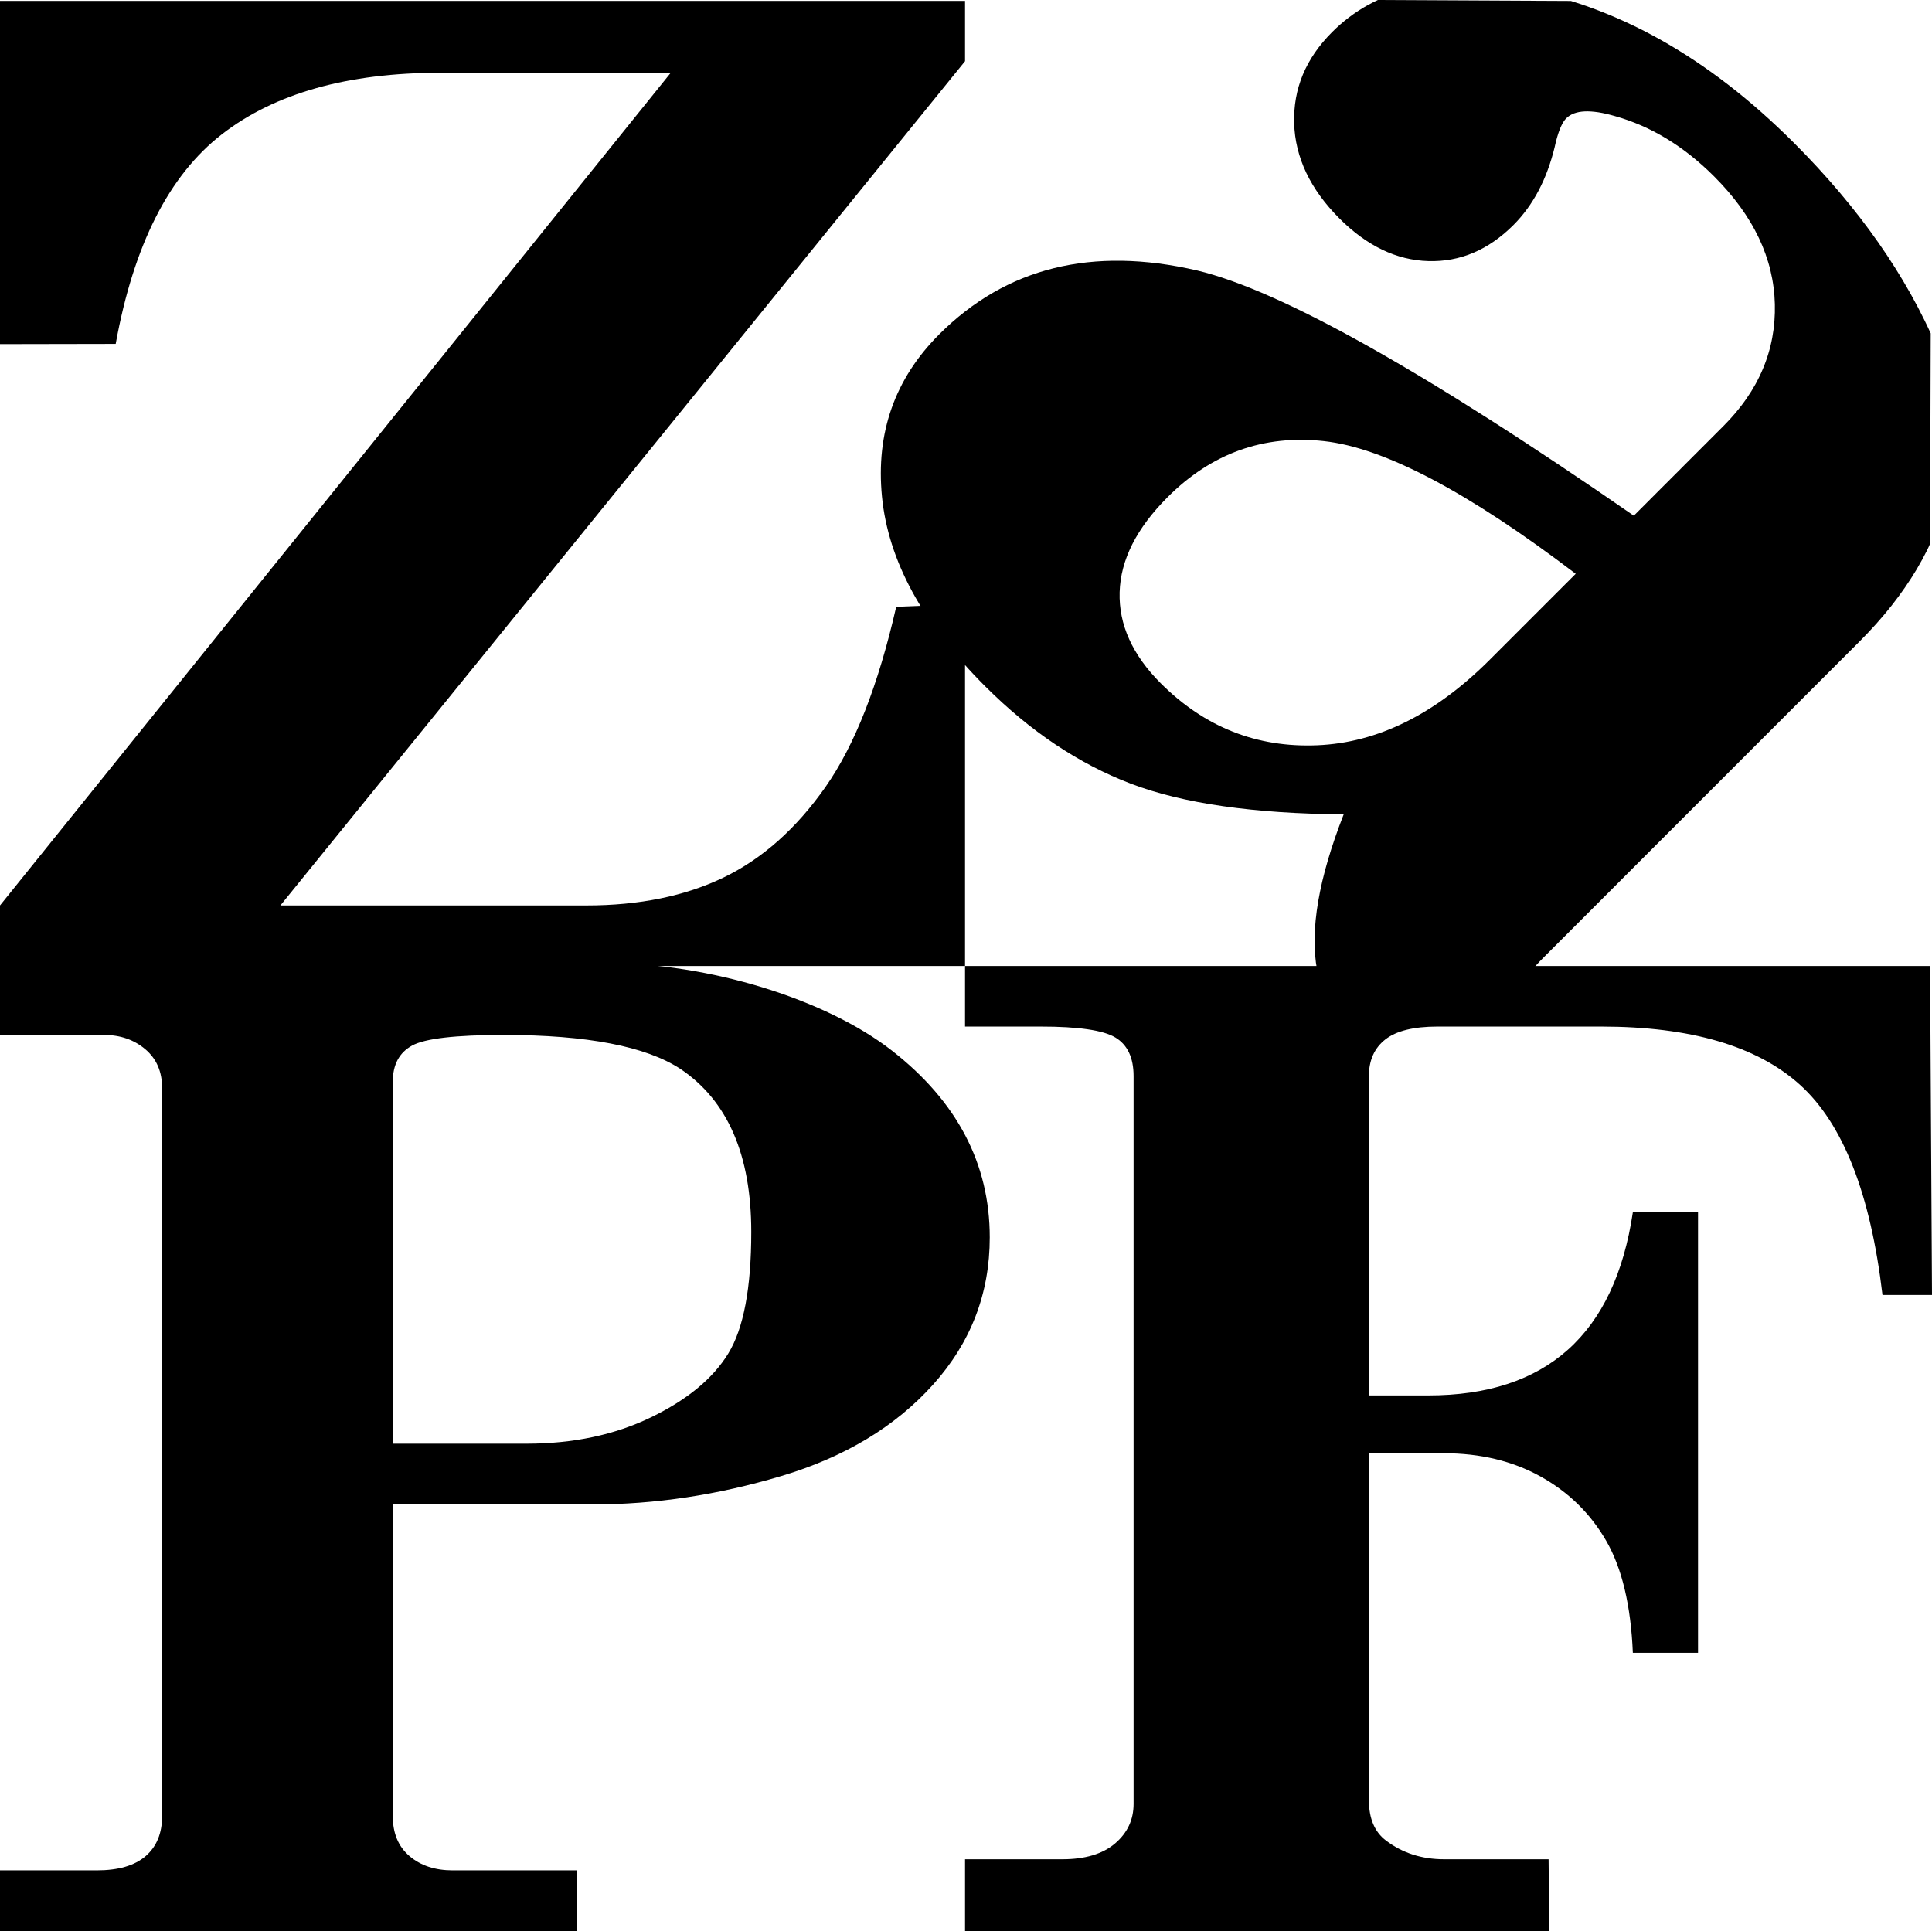 <?xml version="1.0" encoding="utf-8"?>
<!-- Generator: Adobe Illustrator 12.0.0, SVG Export Plug-In . SVG Version: 6.00 Build 51448)  -->
<!DOCTYPE svg PUBLIC "-//W3C//DTD SVG 1.1//EN" "http://www.w3.org/Graphics/SVG/1.1/DTD/svg11.dtd">
<svg  version="1.1" id="Ebene_1" xmlns="http://www.w3.org/2000/svg" xmlns:xlink="http://www.w3.org/1999/xlink" width="496.377" height="496.203"
	 viewBox="0 0 496.377 496.203" overflow="visible" enable-background="new 0 0 496.377 496.203" xml:space="preserve">
<g>
	<g>
		<path d="M0,0.233l247.941,0.002v15.5L72.04,232.661h78.591c13.616,0,25.393-2.407,35.333-7.212
			c9.935-4.809,18.656-12.569,26.164-23.288c7.498-10.716,13.545-26.13,18.133-46.243l17.679-0.695v92.992H0v-15.554L172.335,18.703
			h-59.172c-23.847,0-42.564,5.271-56.153,15.801C43.416,45.043,34.321,62.995,29.726,88.37L0,88.425V0.233z"/>
	</g>
	<g>
		<path d="M338.388,249.227c-0.119-0.637-0.22-1.285-0.305-1.947c-0.086-0.661-0.155-1.334-0.208-2.02
			c-0.056-0.685-0.088-1.384-0.111-2.092c-0.019-0.712-0.022-1.431-0.015-2.168c0.015-0.734,0.042-1.48,0.089-2.241
			c0.044-0.757,0.104-1.529,0.183-2.316c0.077-0.781,0.174-1.577,0.281-2.385s0.233-1.632,0.378-2.462
			c0.141-0.833,0.303-1.677,0.478-2.535c0.174-0.858,0.367-1.73,0.569-2.61c0.212-0.881,0.435-1.779,0.676-2.687
			c0.24-0.905,0.496-1.825,0.77-2.757c0.271-0.929,0.559-1.871,0.867-2.829c0.303-0.953,0.626-1.923,0.964-2.903
			c0.336-0.98,0.695-1.977,1.062-2.98c0.37-1.002,0.755-2.022,1.16-3.05c-1.441-0.011-2.863-0.035-4.269-0.058
			c-1.407-0.031-2.789-0.073-4.155-0.119c-1.367-0.047-2.716-0.108-4.047-0.175c-1.326-0.067-2.637-0.144-3.931-0.232
			c-1.288-0.087-2.559-0.186-3.814-0.29c-1.252-0.107-2.485-0.223-3.701-0.351c-1.216-0.124-2.412-0.261-3.586-0.403
			c-1.178-0.142-2.338-0.299-3.472-0.461c-1.141-0.163-2.259-0.338-3.359-0.52c-1.104-0.181-2.187-0.378-3.249-0.577
			c-1.063-0.202-2.107-0.416-3.13-0.635c-1.027-0.223-2.035-0.455-3.023-0.694c-0.986-0.244-1.951-0.489-2.9-0.75
			c-0.953-0.263-1.882-0.531-2.794-0.81c-0.911-0.281-1.804-0.566-2.674-0.865c-0.874-0.299-1.73-0.604-2.564-0.923
			c-0.836-0.319-1.666-0.65-2.496-0.997c-0.825-0.341-1.648-0.697-2.475-1.068c-0.821-0.369-1.642-0.75-2.457-1.146
			c-0.813-0.394-1.622-0.801-2.433-1.223c-0.809-0.42-1.611-0.854-2.413-1.298c-0.803-0.449-1.601-0.903-2.393-1.374
			c-0.792-0.475-1.586-0.958-2.37-1.451c-0.789-0.499-1.575-1.004-2.356-1.528c-0.781-0.522-1.555-1.059-2.331-1.604
			c-0.773-0.549-1.544-1.11-2.31-1.681c-0.769-0.575-1.535-1.161-2.295-1.759c-0.759-0.599-1.515-1.21-2.267-1.834
			c-0.755-0.624-1.504-1.261-2.248-1.909c-0.748-0.648-1.489-1.312-2.234-1.989c-0.737-0.675-1.475-1.361-2.204-2.064
			c-0.733-0.699-1.464-1.411-2.193-2.139c-1.001-1.005-1.979-2.009-2.926-3.013c-0.945-1.007-1.867-2.011-2.758-3.019
			c-0.893-1.009-1.756-2.015-2.588-3.024c-0.834-1.009-1.641-2.019-2.42-3.026c-0.777-1.007-1.526-2.019-2.249-3.031
			c-0.723-1.009-1.415-2.022-2.079-3.033c-0.666-1.013-1.301-2.024-1.908-3.037c-0.609-1.013-1.188-2.029-1.741-3.042
			c-0.553-1.015-1.074-2.029-1.569-3.046s-0.962-2.031-1.401-3.051c-0.438-1.015-0.849-2.033-1.232-3.053
			c-0.38-1.019-0.733-2.037-1.059-3.055c-0.326-1.024-0.623-2.042-0.892-3.064c-0.269-1.018-0.509-2.04-0.723-3.064
			c-0.213-1.022-0.396-2.044-0.553-3.066c-0.155-1.026-0.283-2.05-0.383-3.072c-0.1-1.026-0.175-2.042-0.225-3.048
			c-0.05-1.005-0.074-2.002-0.072-2.987c0-0.986,0.026-1.964,0.08-2.929c0.053-0.966,0.129-1.924,0.232-2.869
			c0.102-0.947,0.23-1.885,0.384-2.811c0.154-0.929,0.334-1.845,0.538-2.752c0.207-0.909,0.435-1.809,0.691-2.694
			c0.255-0.889,0.536-1.771,0.843-2.635c0.306-0.871,0.636-1.729,0.994-2.581c0.357-0.847,0.739-1.688,1.148-2.515
			c0.407-0.831,0.841-1.65,1.3-2.46c0.458-0.812,0.942-1.612,1.452-2.4c0.508-0.792,1.044-1.572,1.604-2.344
			c0.561-0.77,1.145-1.533,1.756-2.285c0.61-0.75,1.247-1.491,1.908-2.221c0.661-0.733,1.347-1.457,2.061-2.17
			c1.073-1.073,2.167-2.103,3.282-3.086c1.111-0.984,2.245-1.92,3.393-2.809c1.151-0.896,2.323-1.741,3.513-2.542
			c1.188-0.798,2.396-1.553,3.627-2.263c1.227-0.708,2.471-1.371,3.737-1.986c1.267-0.619,2.552-1.189,3.856-1.715
			c1.303-0.524,2.626-1.004,3.972-1.438c1.341-0.433,2.704-0.821,4.082-1.163c1.382-0.343,2.781-0.639,4.201-0.889
			c1.418-0.252,2.856-0.457,4.311-0.615c1.461-0.159,2.938-0.27,4.432-0.339c1.496-0.066,3.012-0.086,4.546-0.064
			c1.533,0.025,3.085,0.093,4.656,0.21c1.574,0.117,3.168,0.279,4.775,0.485c1.612,0.21,3.241,0.462,4.89,0.761
			c1.648,0.301,3.316,0.646,5.001,1.037c1.345,0.317,2.752,0.703,4.219,1.146c1.468,0.443,3.001,0.949,4.59,1.517
			c1.594,0.569,3.249,1.199,4.965,1.889c1.719,0.694,3.496,1.447,5.338,2.265c1.842,0.817,3.745,1.693,5.709,2.633
			c1.964,0.942,3.993,1.946,6.083,3.008c2.089,1.068,4.237,2.194,6.453,3.38c2.212,1.192,4.485,2.44,6.827,3.754
			c2.338,1.312,4.734,2.686,7.194,4.125c2.464,1.436,4.986,2.935,7.572,4.497c2.59,1.561,5.234,3.183,7.946,4.868
			c2.708,1.686,5.479,3.435,8.312,5.241c2.835,1.809,5.73,3.679,8.688,5.614c2.96,1.931,5.979,3.928,9.062,5.984
			c3.082,2.057,6.227,4.178,9.436,6.358c3.204,2.183,6.472,4.424,9.802,6.731l1.437-1.44l1.441-1.442l1.438-1.437l1.437-1.441
			l1.441-1.442l1.44-1.437l1.438-1.44l1.442-1.438l1.433-1.442l1.441-1.44l1.437-1.438l1.441-1.442l1.438-1.436l1.439-1.442
			l1.438-1.44l1.44-1.44c0.567-0.569,1.118-1.141,1.649-1.721c0.533-0.579,1.044-1.163,1.54-1.752
			c0.493-0.589,0.971-1.186,1.428-1.785c0.461-0.599,0.899-1.205,1.321-1.814c0.423-0.609,0.826-1.225,1.215-1.847
			c0.382-0.623,0.752-1.249,1.101-1.878c0.345-0.631,0.678-1.267,0.985-1.913c0.314-0.639,0.608-1.287,0.882-1.938
			c0.277-0.653,0.537-1.31,0.771-1.973c0.24-0.663,0.463-1.331,0.662-2.004c0.204-0.675,0.387-1.353,0.553-2.037
			c0.166-0.683,0.314-1.373,0.44-2.064c0.129-0.697,0.237-1.398,0.334-2.101c0.089-0.704,0.162-1.414,0.219-2.128
			c0.055-0.717,0.093-1.436,0.111-2.163s0.019-1.455,0.004-2.19c-0.019-0.737-0.057-1.469-0.111-2.199
			c-0.061-0.728-0.13-1.457-0.23-2.179c-0.093-0.721-0.208-1.44-0.341-2.159c-0.134-0.716-0.285-1.431-0.455-2.137
			c-0.171-0.712-0.362-1.42-0.574-2.123s-0.44-1.405-0.688-2.101c-0.248-0.697-0.517-1.389-0.801-2.081
			c-0.289-0.692-0.594-1.38-0.918-2.064c-0.327-0.683-0.672-1.365-1.035-2.042c-0.363-0.679-0.744-1.353-1.147-2.022
			c-0.4-0.672-0.823-1.34-1.264-2.006c-0.441-0.664-0.899-1.325-1.378-1.986c-0.481-0.659-0.978-1.312-1.496-1.963
			c-0.515-0.653-1.053-1.303-1.607-1.947c-0.557-0.645-1.134-1.289-1.727-1.929c-0.594-0.639-1.209-1.274-1.842-1.907
			c-0.481-0.483-0.971-0.958-1.46-1.422c-0.489-0.461-0.981-0.918-1.475-1.357c-0.496-0.445-0.997-0.878-1.497-1.303
			c-0.5-0.422-1.007-0.836-1.515-1.239c-0.507-0.403-1.019-0.796-1.529-1.179c-0.515-0.383-1.029-0.755-1.549-1.119
			c-0.519-0.361-1.041-0.715-1.566-1.059c-0.521-0.345-1.053-0.675-1.586-0.998c-0.529-0.321-1.061-0.635-1.597-0.938
			c-0.537-0.303-1.079-0.595-1.619-0.876c-0.54-0.283-1.086-0.555-1.637-0.818c-0.544-0.263-1.097-0.515-1.651-0.755
			c-0.557-0.241-1.108-0.475-1.672-0.695c-0.559-0.223-1.119-0.433-1.685-0.635c-0.564-0.203-1.136-0.393-1.705-0.579
			c-0.571-0.181-1.147-0.35-1.723-0.513c-0.385-0.113-0.763-0.215-1.133-0.312c-0.375-0.101-0.734-0.19-1.09-0.27
			c-0.353-0.083-0.701-0.155-1.04-0.221c-0.342-0.065-0.668-0.124-0.989-0.175c-0.327-0.049-0.643-0.091-0.949-0.125
			c-0.303-0.035-0.607-0.062-0.896-0.081c-0.294-0.02-0.578-0.031-0.855-0.037c-0.277-0.003-0.544,0-0.805,0.013
			c-0.263,0.011-0.515,0.031-0.76,0.058c-0.244,0.025-0.481,0.064-0.71,0.104c-0.229,0.044-0.452,0.095-0.668,0.155
			c-0.215,0.059-0.418,0.122-0.618,0.197c-0.195,0.073-0.386,0.155-0.566,0.244c-0.182,0.088-0.359,0.185-0.527,0.292
			c-0.166,0.104-0.324,0.217-0.476,0.338c-0.153,0.119-0.294,0.248-0.431,0.383c-0.073,0.073-0.145,0.149-0.216,0.232
			c-0.073,0.08-0.145,0.169-0.21,0.261c-0.071,0.091-0.141,0.188-0.208,0.29c-0.065,0.104-0.137,0.212-0.204,0.325
			c-0.066,0.113-0.134,0.23-0.199,0.352c-0.063,0.124-0.13,0.25-0.193,0.383c-0.065,0.133-0.13,0.27-0.191,0.414
			c-0.064,0.143-0.126,0.289-0.19,0.445c-0.058,0.153-0.122,0.311-0.181,0.473c-0.063,0.166-0.118,0.334-0.183,0.509
			c-0.058,0.173-0.114,0.351-0.173,0.537c-0.061,0.183-0.119,0.373-0.176,0.566c-0.055,0.195-0.109,0.394-0.166,0.6
			c-0.055,0.203-0.111,0.413-0.166,0.626c-0.053,0.215-0.107,0.438-0.16,0.663c-0.051,0.223-0.103,0.455-0.155,0.69
			c-0.126,0.519-0.259,1.033-0.396,1.541c-0.141,0.505-0.281,1.005-0.435,1.5c-0.148,0.495-0.307,0.984-0.466,1.464
			c-0.164,0.481-0.334,0.956-0.504,1.425c-0.171,0.469-0.352,0.929-0.534,1.385c-0.188,0.458-0.378,0.907-0.573,1.351
			c-0.201,0.445-0.403,0.877-0.611,1.31c-0.212,0.431-0.427,0.854-0.645,1.272c-0.219,0.418-0.449,0.829-0.679,1.234
			c-0.233,0.407-0.471,0.805-0.719,1.195c-0.241,0.394-0.493,0.781-0.749,1.161c-0.255,0.378-0.518,0.752-0.788,1.117
			c-0.267,0.369-0.54,0.728-0.823,1.08c-0.281,0.354-0.562,0.703-0.855,1.044c-0.288,0.341-0.588,0.674-0.893,1.004
			c-0.299,0.329-0.611,0.648-0.926,0.965c-0.403,0.4-0.812,0.791-1.219,1.167c-0.407,0.374-0.823,0.739-1.237,1.087
			c-0.414,0.351-0.838,0.687-1.256,1.008c-0.425,0.327-0.849,0.637-1.277,0.933c-0.427,0.297-0.859,0.582-1.298,0.854
			c-0.433,0.272-0.874,0.529-1.313,0.774c-0.445,0.244-0.895,0.476-1.342,0.697c-0.449,0.219-0.903,0.425-1.355,0.617
			c-0.457,0.193-0.915,0.374-1.375,0.542c-0.467,0.166-0.934,0.317-1.403,0.461c-0.467,0.141-0.941,0.267-1.416,0.382
			c-0.479,0.115-0.96,0.219-1.439,0.306c-0.482,0.091-0.968,0.165-1.461,0.229c-0.488,0.062-0.981,0.115-1.475,0.149
			c-0.496,0.035-1,0.061-1.503,0.071c-0.504,0.009-1.008,0.007-1.519-0.007c-0.514-0.015-1.021-0.044-1.528-0.084
			c-0.503-0.044-1.007-0.099-1.511-0.17c-0.496-0.065-1-0.149-1.493-0.244c-0.5-0.093-0.992-0.203-1.485-0.323
			c-0.492-0.122-0.985-0.259-1.475-0.409c-0.489-0.148-0.971-0.307-1.454-0.48c-0.485-0.179-0.964-0.365-1.446-0.566
			c-0.478-0.204-0.956-0.416-1.434-0.646c-0.47-0.226-0.944-0.467-1.415-0.723s-0.941-0.52-1.403-0.805
			c-0.467-0.279-0.935-0.573-1.395-0.882c-0.461-0.308-0.921-0.627-1.381-0.96c-0.455-0.335-0.911-0.683-1.363-1.044
			c-0.455-0.359-0.903-0.733-1.356-1.121c-0.447-0.387-0.896-0.787-1.34-1.199c-0.441-0.416-0.887-0.841-1.326-1.283
			c-0.468-0.465-0.924-0.938-1.363-1.413c-0.442-0.475-0.867-0.951-1.278-1.431c-0.412-0.477-0.812-0.958-1.196-1.444
			c-0.382-0.485-0.752-0.973-1.108-1.462c-0.359-0.491-0.701-0.983-1.025-1.476c-0.33-0.497-0.641-0.993-0.941-1.493
			c-0.3-0.5-0.584-1.003-0.856-1.507c-0.273-0.507-0.529-1.015-0.771-1.524c-0.244-0.509-0.475-1.026-0.688-1.541
			c-0.212-0.518-0.412-1.037-0.597-1.555c-0.19-0.524-0.363-1.046-0.519-1.573c-0.16-0.524-0.305-1.053-0.431-1.586
			c-0.13-0.531-0.248-1.064-0.349-1.603c-0.099-0.537-0.188-1.073-0.263-1.619c-0.069-0.542-0.13-1.084-0.174-1.633
			c-0.045-0.546-0.074-1.097-0.093-1.648c-0.015-0.553-0.015-1.101-0.004-1.645c0.012-0.544,0.037-1.084,0.079-1.619
			c0.036-0.537,0.087-1.07,0.155-1.597c0.065-0.529,0.144-1.053,0.24-1.571c0.094-0.518,0.199-1.035,0.317-1.546
			c0.123-0.511,0.256-1.02,0.405-1.524c0.151-0.501,0.311-1.002,0.485-1.498c0.178-0.493,0.365-0.986,0.566-1.471
			c0.208-0.485,0.423-0.969,0.651-1.447c0.233-0.48,0.475-0.956,0.733-1.427c0.256-0.469,0.531-0.936,0.816-1.398
			c0.284-0.463,0.585-0.919,0.896-1.376c0.309-0.456,0.637-0.905,0.979-1.353c0.338-0.447,0.691-0.889,1.061-1.327
			c0.364-0.44,0.748-0.874,1.144-1.303c0.393-0.429,0.8-0.856,1.224-1.278c0.691-0.693,1.403-1.358,2.133-1.995
			c0.733-0.637,1.479-1.247,2.245-1.823c0.763-0.581,1.548-1.128,2.349-1.652c0.803-0.523,1.626-1.018,2.464-1.483
			c0.84-0.464,1.695-0.902,2.569-1.311l49.604,0.245c1.548,0.483,3.094,0.998,4.634,1.549c1.537,0.555,3.068,1.141,4.594,1.761
			c1.525,0.622,3.046,1.277,4.558,1.969c1.515,0.69,3.019,1.416,4.519,2.175c1.5,0.763,2.993,1.557,4.482,2.385
			c1.485,0.831,2.967,1.697,4.441,2.595s2.942,1.834,4.406,2.803c1.462,0.971,2.918,1.973,4.367,3.012
			c1.447,1.037,2.893,2.113,4.331,3.219c1.439,1.108,2.867,2.252,4.288,3.429c1.428,1.177,2.846,2.391,4.253,3.637
			c1.412,1.247,2.815,2.529,4.216,3.847c1.401,1.314,2.794,2.667,4.179,4.052c1.044,1.047,2.071,2.097,3.083,3.146
			c1.011,1.051,2.004,2.104,2.979,3.159c0.971,1.061,1.929,2.119,2.867,3.181c0.945,1.062,1.863,2.128,2.771,3.196
			c0.901,1.069,1.79,2.141,2.657,3.214c0.87,1.075,1.723,2.15,2.559,3.232c0.834,1.077,1.646,2.163,2.449,3.245
			c0.796,1.087,1.578,2.177,2.345,3.267c0.763,1.091,1.508,2.187,2.237,3.28c0.73,1.099,1.437,2.199,2.13,3.303
			c0.697,1.103,1.371,2.208,2.029,3.316c0.661,1.11,1.306,2.221,1.928,3.334c0.626,1.115,1.23,2.234,1.819,3.353
			c0.588,1.121,1.159,2.245,1.71,3.371c0.554,1.126,1.094,2.255,1.608,3.387l-0.166,54.061c-0.367,0.814-0.382,0.887-0.781,1.694
			c-0.405,0.808-0.823,1.609-1.26,2.411c-0.441,0.803-0.897,1.601-1.363,2.398c-0.475,0.796-0.967,1.59-1.475,2.382
			c-0.507,0.789-1.031,1.579-1.575,2.363c-0.543,0.787-1.104,1.57-1.683,2.349c-0.576,0.781-1.173,1.559-1.781,2.334
			c-0.614,0.772-1.244,1.546-1.893,2.316c-0.647,0.771-1.315,1.537-1.996,2.301c-0.683,0.763-1.382,1.524-2.101,2.283
			c-0.719,0.757-1.456,1.511-2.205,2.269l-5.064,5.063l-5.067,5.068l-5.063,5.064l-5.061,5.066l-5.068,5.062l-5.064,5.062
			l-5.059,5.064l-5.064,5.066l-5.064,5.066l-5.068,5.064l-5.061,5.064l-5.062,5.064l-5.064,5.066l-5.064,5.064l-5.064,5.068
			l-5.063,5.061c-0.383,0.383-0.761,0.765-1.124,1.144c-0.357,0.381-0.71,0.758-1.047,1.131c-0.342,0.377-0.67,0.746-0.986,1.121
			c-0.317,0.371-0.626,0.736-0.918,1.102c-0.293,0.365-0.578,0.729-0.852,1.094c-0.271,0.363-0.533,0.723-0.781,1.08
			s-0.489,0.713-0.716,1.066c-0.229,0.35-0.449,0.705-0.651,1.051c-0.204,0.354-0.401,0.693-0.582,1.039
			c-0.187,0.346-0.359,0.688-0.515,1.029c-0.164,0.34-0.312,0.678-0.453,1.012c-0.137,0.336-0.263,0.668-0.381,1.002
			c-0.115,0.328-0.223,0.656-0.316,0.984c-0.091,0.326-0.177,0.654-0.248,0.977c-0.069,0.32-0.129,0.641-0.181,0.961
			c-0.051,0.314-0.089,0.635-0.114,0.945 M404.839,147.441c-3.457-2.63-6.82-5.108-10.083-7.437
			c-3.27-2.327-6.436-4.502-9.511-6.528s-6.061-3.898-8.946-5.621c-2.886-1.723-5.676-3.296-8.369-4.716
			c-2.696-1.422-5.297-2.688-7.801-3.809c-2.513-1.117-4.92-2.084-7.236-2.9c-2.314-0.815-4.537-1.48-6.659-1.995
			c-2.126-0.511-4.157-0.874-6.091-1.086c-1.938-0.213-3.841-0.323-5.712-0.33c-1.867-0.009-3.705,0.085-5.514,0.279
			c-1.803,0.195-3.575,0.491-5.312,0.889c-1.741,0.398-3.443,0.896-5.119,1.497c-1.67,0.6-3.312,1.299-4.919,2.104
			c-1.607,0.803-3.183,1.707-4.723,2.714c-1.542,1.006-3.05,2.11-4.528,3.318c-1.475,1.208-2.918,2.519-4.327,3.929
			c-1,0.995-1.936,1.995-2.811,2.997c-0.879,1.003-1.697,2.007-2.449,3.013c-0.755,1.009-1.452,2.02-2.086,3.033
			c-0.637,1.011-1.212,2.025-1.727,3.044c-0.511,1.019-0.963,2.042-1.355,3.064c-0.393,1.022-0.727,2.047-0.997,3.077
			c-0.27,1.028-0.485,2.057-0.633,3.095c-0.147,1.033-0.241,2.068-0.271,3.108c-0.029,1.038,0,2.069,0.086,3.097
			c0.088,1.022,0.237,2.037,0.44,3.044c0.204,1.007,0.467,2.007,0.794,2.997c0.32,0.993,0.702,1.975,1.144,2.949
			c0.437,0.975,0.937,1.942,1.497,2.9c0.559,0.958,1.173,1.909,1.849,2.851c0.673,0.943,1.407,1.879,2.199,2.803
			c0.798,0.925,1.646,1.845,2.557,2.756c1.407,1.409,2.849,2.719,4.323,3.942s2.982,2.349,4.522,3.385
			c1.542,1.035,3.115,1.979,4.724,2.827c1.607,0.851,3.25,1.606,4.924,2.269c1.674,0.664,3.382,1.235,5.123,1.714
			c1.744,0.478,3.517,0.859,5.327,1.151c1.809,0.294,3.65,0.493,5.524,0.597c1.878,0.108,3.785,0.119,5.724,0.04
			c1.943-0.08,3.874-0.268,5.796-0.555c1.92-0.288,3.827-0.684,5.724-1.183c1.894-0.496,3.779-1.101,5.653-1.807
			c1.867-0.708,3.734-1.519,5.579-2.437c1.849-0.914,3.684-1.937,5.508-3.062c1.827-1.124,3.64-2.354,5.439-3.69
			c1.801-1.334,3.59-2.772,5.363-4.318c1.779-1.542,3.542-3.192,5.295-4.944l2.756-2.758l2.759-2.757l2.758-2.758l2.76-2.763
			l2.759-2.757l2.756-2.758l2.756-2.756L404.839,147.441z"/>
	</g>
	<g>
		<path d="M0,247.405l154.962,0.004c27.544,0,57.38,9.454,74.162,22.524c16.776,13.072,25.167,29.078,25.167,48.016
			c0,14.4-4.85,27.002-14.537,37.803c-9.686,10.795-22.687,18.635-39.001,23.512c-16.312,4.873-32.466,7.307-48.46,7.307h-51.376
			v80.066c0,4.436,1.433,7.867,4.311,10.303c2.877,2.441,6.562,3.65,11.062,3.65h31.878v15.613H0V480.59h24.879
			c5.525,0,9.699-1.209,12.526-3.65c2.828-2.436,4.243-5.867,4.243-10.289V279.553c0-4.203-1.446-7.523-4.338-9.967
			c-2.89-2.43-6.406-3.648-10.548-3.648H0V247.405z M100.916,370.959h34.325c12.002,0,22.666-2.252,31.981-6.758
			c9.317-4.508,15.943-9.979,19.884-16.406c3.943-6.432,5.913-16.842,5.913-31.242c0-19.779-6.069-33.744-18.193-41.883
			c-8.886-5.818-24.017-8.732-45.397-8.732c-12.382,0-20.229,0.908-23.544,2.719c-3.319,1.816-4.969,4.92-4.969,9.314V370.959z"/>
	</g>
	<g>
		<path d="M247.941,248.215h247.94l0.496,84.525h-12.721c-3.071-26.016-10.14-44.014-21.194-53.992
			c-11.062-9.979-28.1-14.969-51.115-14.969h-41.998c-6.143,0-10.617,1.104-13.428,3.314c-2.816,2.209-4.22,5.354-4.22,9.443v82.02
			h15.24c30.351,0,47.877-15.674,52.574-47.035h16.748v113.166h-16.748c-0.511-12.166-2.794-21.764-6.856-28.795
			c-4.064-7.023-9.688-12.523-16.863-16.508c-7.173-3.979-15.46-5.973-24.857-5.973h-19.237v89.111c0,4.74,1.471,8.217,4.407,10.416
			c4.212,3.199,9.188,4.799,14.938,4.799h26.821l0.173,18.465h-150.1v-18.465h24.99c5.846,0,10.366-1.35,13.544-4.053
			c3.179-2.705,4.769-6.096,4.769-10.176V276.52c0-4.742-1.557-8.047-4.672-9.926c-3.115-1.877-9.509-2.814-19.174-2.814h-19.457
			V248.215z"/>
	</g>
</g>
</svg>
